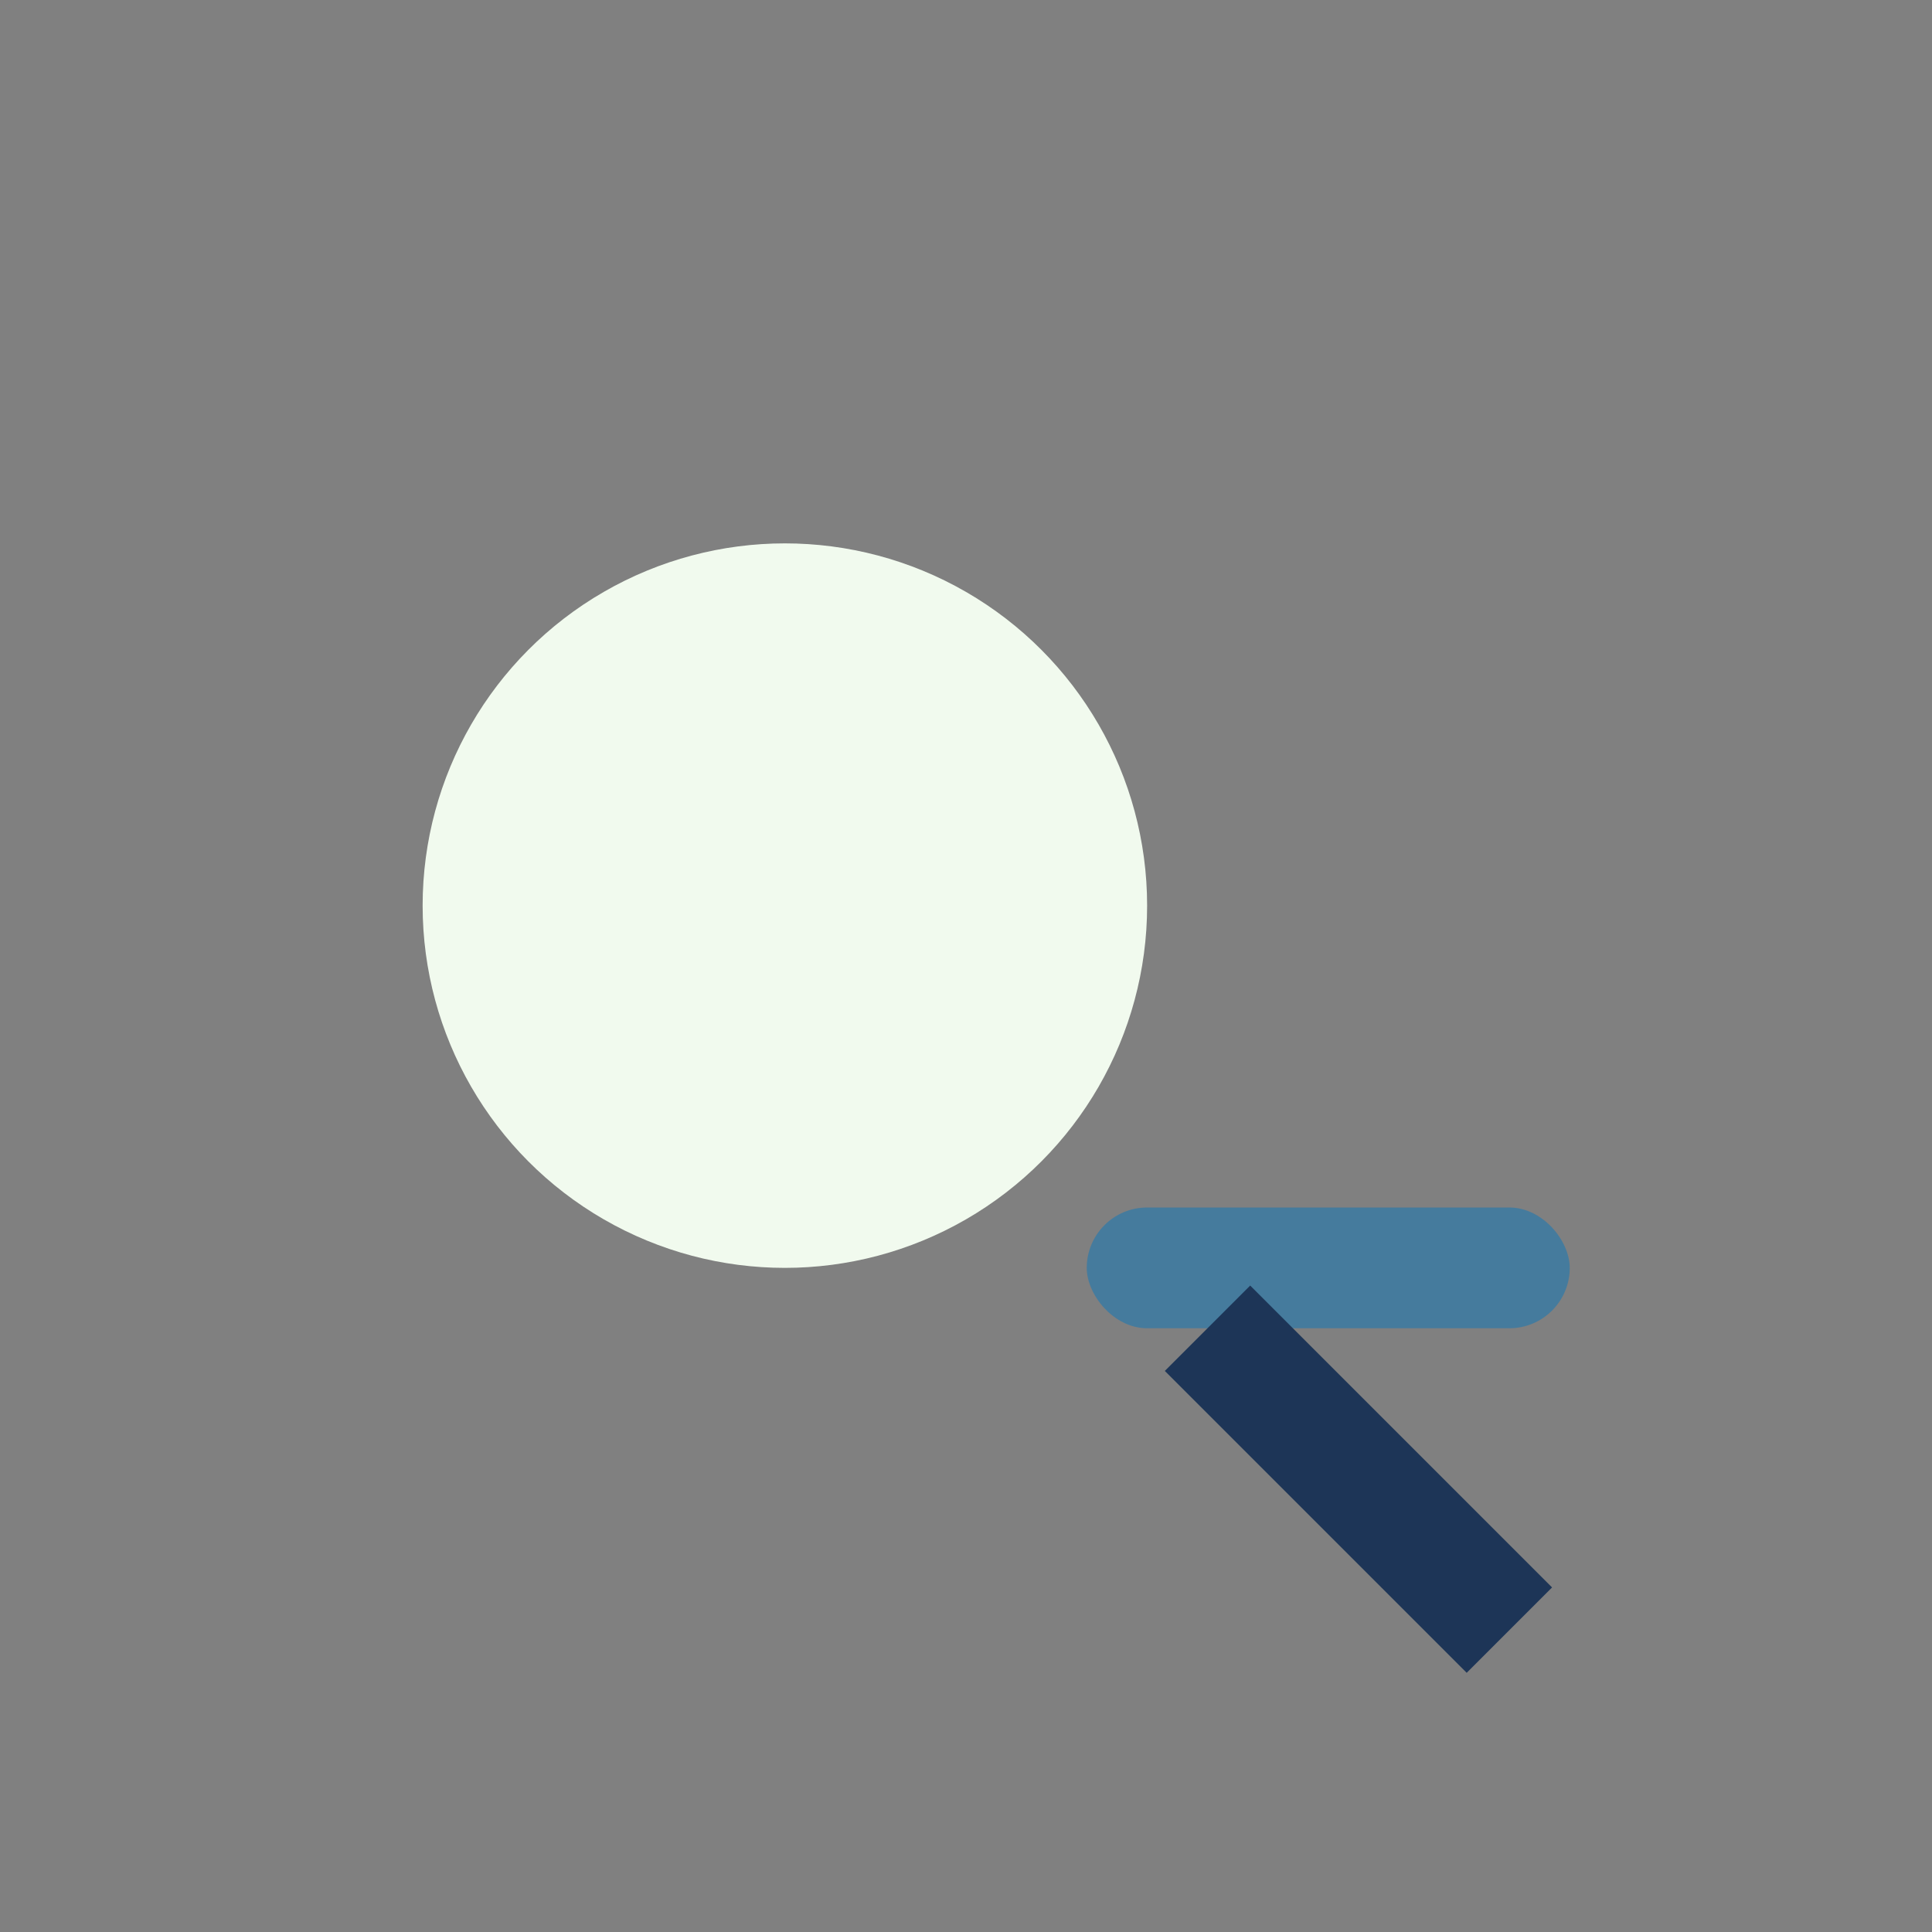 <?xml version="1.0" encoding="UTF-8"?>
<svg xmlns="http://www.w3.org/2000/svg" width="32" height="32" viewBox="0 0 32 32"><rect x="0" y="0" width="32" height="32" fill="#808080" stroke="none"/><circle cx="13" cy="15" r="6" fill="#F1FAEE"/><rect x="18" y="20" width="8" height="2" rx="1" fill="#457B9D"/><path d="M20 22l5 5" stroke="#1D3557" stroke-width="2"/></svg>